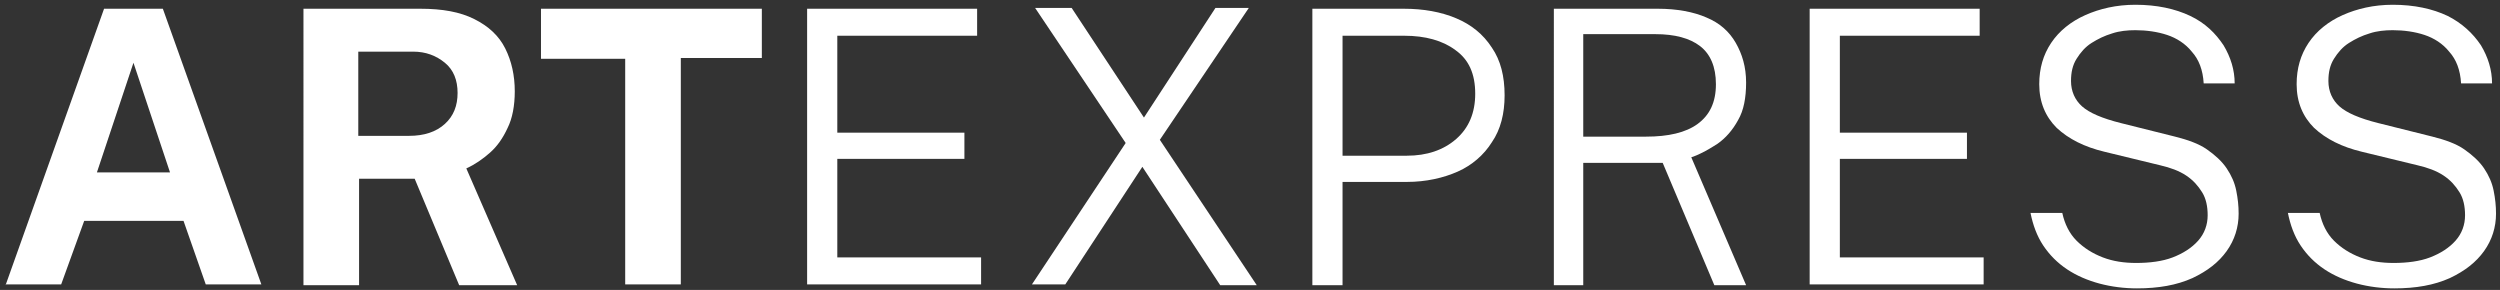 <?xml version="1.0" encoding="utf-8"?>
<!-- Generator: Adobe Illustrator 27.0.1, SVG Export Plug-In . SVG Version: 6.00 Build 0)  -->
<svg version="1.1" id="Layer_1" xmlns="http://www.w3.org/2000/svg" xmlns:xlink="http://www.w3.org/1999/xlink" x="0px" y="0px"
	 viewBox="0 0 314.7 36.5" style="enable-background:new 0 0 314.7 36.5;" xml:space="preserve">
<rect x="0" y="0" width="314.7" height="36.5" fill="#333333" stroke="none"/>
<style type="text/css">
	.st0{fill:#FFFFFF;}
</style>
<g>
	<g>
		<path class="st0" d="M0.7,35.9L13.1,1.1h7.4l12.4,34.7h-7l-2.8-8H10.6l-2.9,8H0.7z M12.2,21.7h9.2L16.8,7.9L12.2,21.7z"/>
		<path class="st0" d="M65.1,35.9h-7.3l-5.6-13.4h-7v13.4h-7V1.1h14.7c2.8,0,5,0.4,6.8,1.3c1.8,0.9,3.1,2.1,3.9,3.7
			c0.8,1.6,1.2,3.4,1.2,5.4c0,1.8-0.3,3.4-0.9,4.6c-0.6,1.3-1.3,2.3-2.2,3.1c-0.9,0.8-1.9,1.5-3,2L65.1,35.9z M51.5,17.1
			c1.9,0,3.4-0.5,4.5-1.5c1.1-1,1.6-2.3,1.6-3.9c0-1.6-0.5-2.9-1.6-3.8c-1.1-0.9-2.4-1.4-4-1.4h-6.9v10.6H51.5z"/>
		<path class="st0" d="M68.1,7.4V1.1h27.8v6.2H85.7v28.5h-7V7.4H68.1z"/>
	</g>
	<g>
		<path class="st0" d="M101.6,35.9V1.1h21.4v3.4h-17.6v12.2h16V20h-16v12.4l18.1,0v3.4H101.6z"/>
		<path class="st0" d="M158.2,35.9h-4.6L143.8,21l-9.7,14.8h-4.2l11.8-17.8l-11.4-17h4.6l9.1,13.8l9-13.8h4.2l-11.2,16.6L158.2,35.9
			z"/>
		<path class="st0" d="M165.2,35.9V1.1h11.5c2.5,0,4.7,0.4,6.6,1.2c1.9,0.8,3.4,2,4.5,3.7c1.1,1.6,1.6,3.6,1.6,6
			c0,2.3-0.5,4.3-1.6,5.9c-1,1.6-2.5,2.9-4.3,3.7c-1.8,0.8-4,1.3-6.4,1.3h-8.1v13H165.2z M169.1,19.6h8c2.5,0,4.6-0.7,6.2-2.1
			c1.6-1.4,2.4-3.3,2.4-5.7c0-2.5-0.8-4.3-2.5-5.5c-1.6-1.2-3.8-1.8-6.4-1.8h-7.8V19.6z"/>
		<path class="st0" d="M219.8,35.9h-4l-6.5-15.4h-10v15.4h-3.7V1.1h13.1c2.4,0,4.5,0.4,6.1,1.1c1.7,0.7,2.9,1.8,3.7,3.2
			c0.8,1.4,1.3,3,1.3,5c0,1.9-0.3,3.5-1,4.7c-0.7,1.3-1.6,2.3-2.6,3c-1.1,0.7-2.1,1.3-3.3,1.7L219.8,35.9z M207.2,17.2
			c2.8,0,5-0.5,6.5-1.6c1.5-1.1,2.3-2.7,2.3-5c0-2.2-0.7-3.8-2-4.8c-1.3-1-3.2-1.5-5.6-1.5h-9.1v12.9H207.2z"/>
		<path class="st0" d="M227.8,35.9V1.1h21.4v3.4h-17.6v12.2h16V20h-16v12.4l18.1,0v3.4H227.8z"/>
		<path class="st0" d="M269,36.3c-1.6,0-3.2-0.2-4.7-0.6c-1.5-0.4-2.9-1-4.1-1.8c-1.2-0.8-2.2-1.8-3-3s-1.3-2.6-1.6-4.1h4
			c0.3,1.4,0.9,2.6,1.8,3.5s2,1.6,3.3,2.1c1.3,0.5,2.7,0.7,4.2,0.7c1.7,0,3.3-0.2,4.6-0.7c1.3-0.5,2.4-1.2,3.2-2.1
			c0.8-0.9,1.2-2,1.2-3.2c0-1.1-0.2-2.1-0.7-2.9c-0.5-0.8-1.1-1.5-2-2.1c-0.9-0.6-2-1-3.3-1.3l-7-1.7c-2.5-0.6-4.5-1.6-6-3
			c-1.4-1.4-2.2-3.2-2.2-5.5c0-2,0.5-3.7,1.5-5.2c1-1.5,2.5-2.7,4.3-3.5c1.8-0.8,3.9-1.3,6.3-1.3c2.7,0,5,0.5,6.9,1.4
			s3.2,2.2,4.2,3.7c0.9,1.5,1.4,3.1,1.4,4.8h-3.9c-0.1-1.7-0.6-3-1.5-4c-0.8-1-1.9-1.7-3.1-2.1c-1.2-0.4-2.6-0.6-4-0.6
			c-1,0-2,0.1-2.9,0.4c-1,0.3-1.8,0.7-2.6,1.2c-0.8,0.5-1.4,1.2-1.9,2c-0.5,0.8-0.7,1.7-0.7,2.8c0,1.3,0.5,2.4,1.4,3.2
			c0.9,0.8,2.5,1.5,4.9,2.1l6.8,1.7c1.6,0.4,3,0.9,4,1.6c1,0.7,1.9,1.5,2.5,2.4c0.6,0.9,1,1.8,1.2,2.8c0.2,1,0.3,1.9,0.3,2.9
			c0,1.7-0.5,3.3-1.5,4.7c-1,1.4-2.4,2.5-4.3,3.4C274,35.9,271.7,36.3,269,36.3z"/>
		<path class="st0" d="M301.4,36.3c-1.6,0-3.2-0.2-4.7-0.6c-1.5-0.4-2.9-1-4.1-1.8c-1.2-0.8-2.2-1.8-3-3s-1.3-2.6-1.6-4.1h4
			c0.3,1.4,0.9,2.6,1.8,3.5c0.9,0.9,2,1.6,3.3,2.1c1.3,0.5,2.7,0.7,4.2,0.7c1.7,0,3.3-0.2,4.6-0.7c1.3-0.5,2.4-1.2,3.2-2.1
			s1.2-2,1.2-3.2c0-1.1-0.2-2.1-0.7-2.9c-0.5-0.8-1.1-1.5-2-2.1c-0.9-0.6-2-1-3.3-1.3l-7-1.7c-2.5-0.6-4.5-1.6-6-3
			c-1.4-1.4-2.2-3.2-2.2-5.5c0-2,0.5-3.7,1.5-5.2c1-1.5,2.5-2.7,4.3-3.5c1.8-0.8,3.9-1.3,6.3-1.3c2.7,0,5,0.5,6.9,1.4
			c1.8,0.9,3.2,2.2,4.2,3.7c0.9,1.5,1.4,3.1,1.4,4.8h-3.9c-0.1-1.7-0.6-3-1.5-4c-0.8-1-1.9-1.7-3.1-2.1c-1.2-0.4-2.6-0.6-4-0.6
			c-1,0-2,0.1-2.9,0.4c-1,0.3-1.8,0.7-2.6,1.2c-0.8,0.5-1.4,1.2-1.9,2c-0.5,0.8-0.7,1.7-0.7,2.8c0,1.3,0.5,2.4,1.4,3.2
			s2.5,1.5,4.9,2.1l6.8,1.7c1.6,0.4,3,0.9,4,1.6c1,0.7,1.9,1.5,2.5,2.4c0.6,0.9,1,1.8,1.2,2.8c0.2,1,0.3,1.9,0.3,2.9
			c0,1.7-0.5,3.3-1.5,4.7c-1,1.4-2.4,2.5-4.3,3.4C306.4,35.9,304.1,36.3,301.4,36.3z"/>
	</g>
</g>
</svg>
